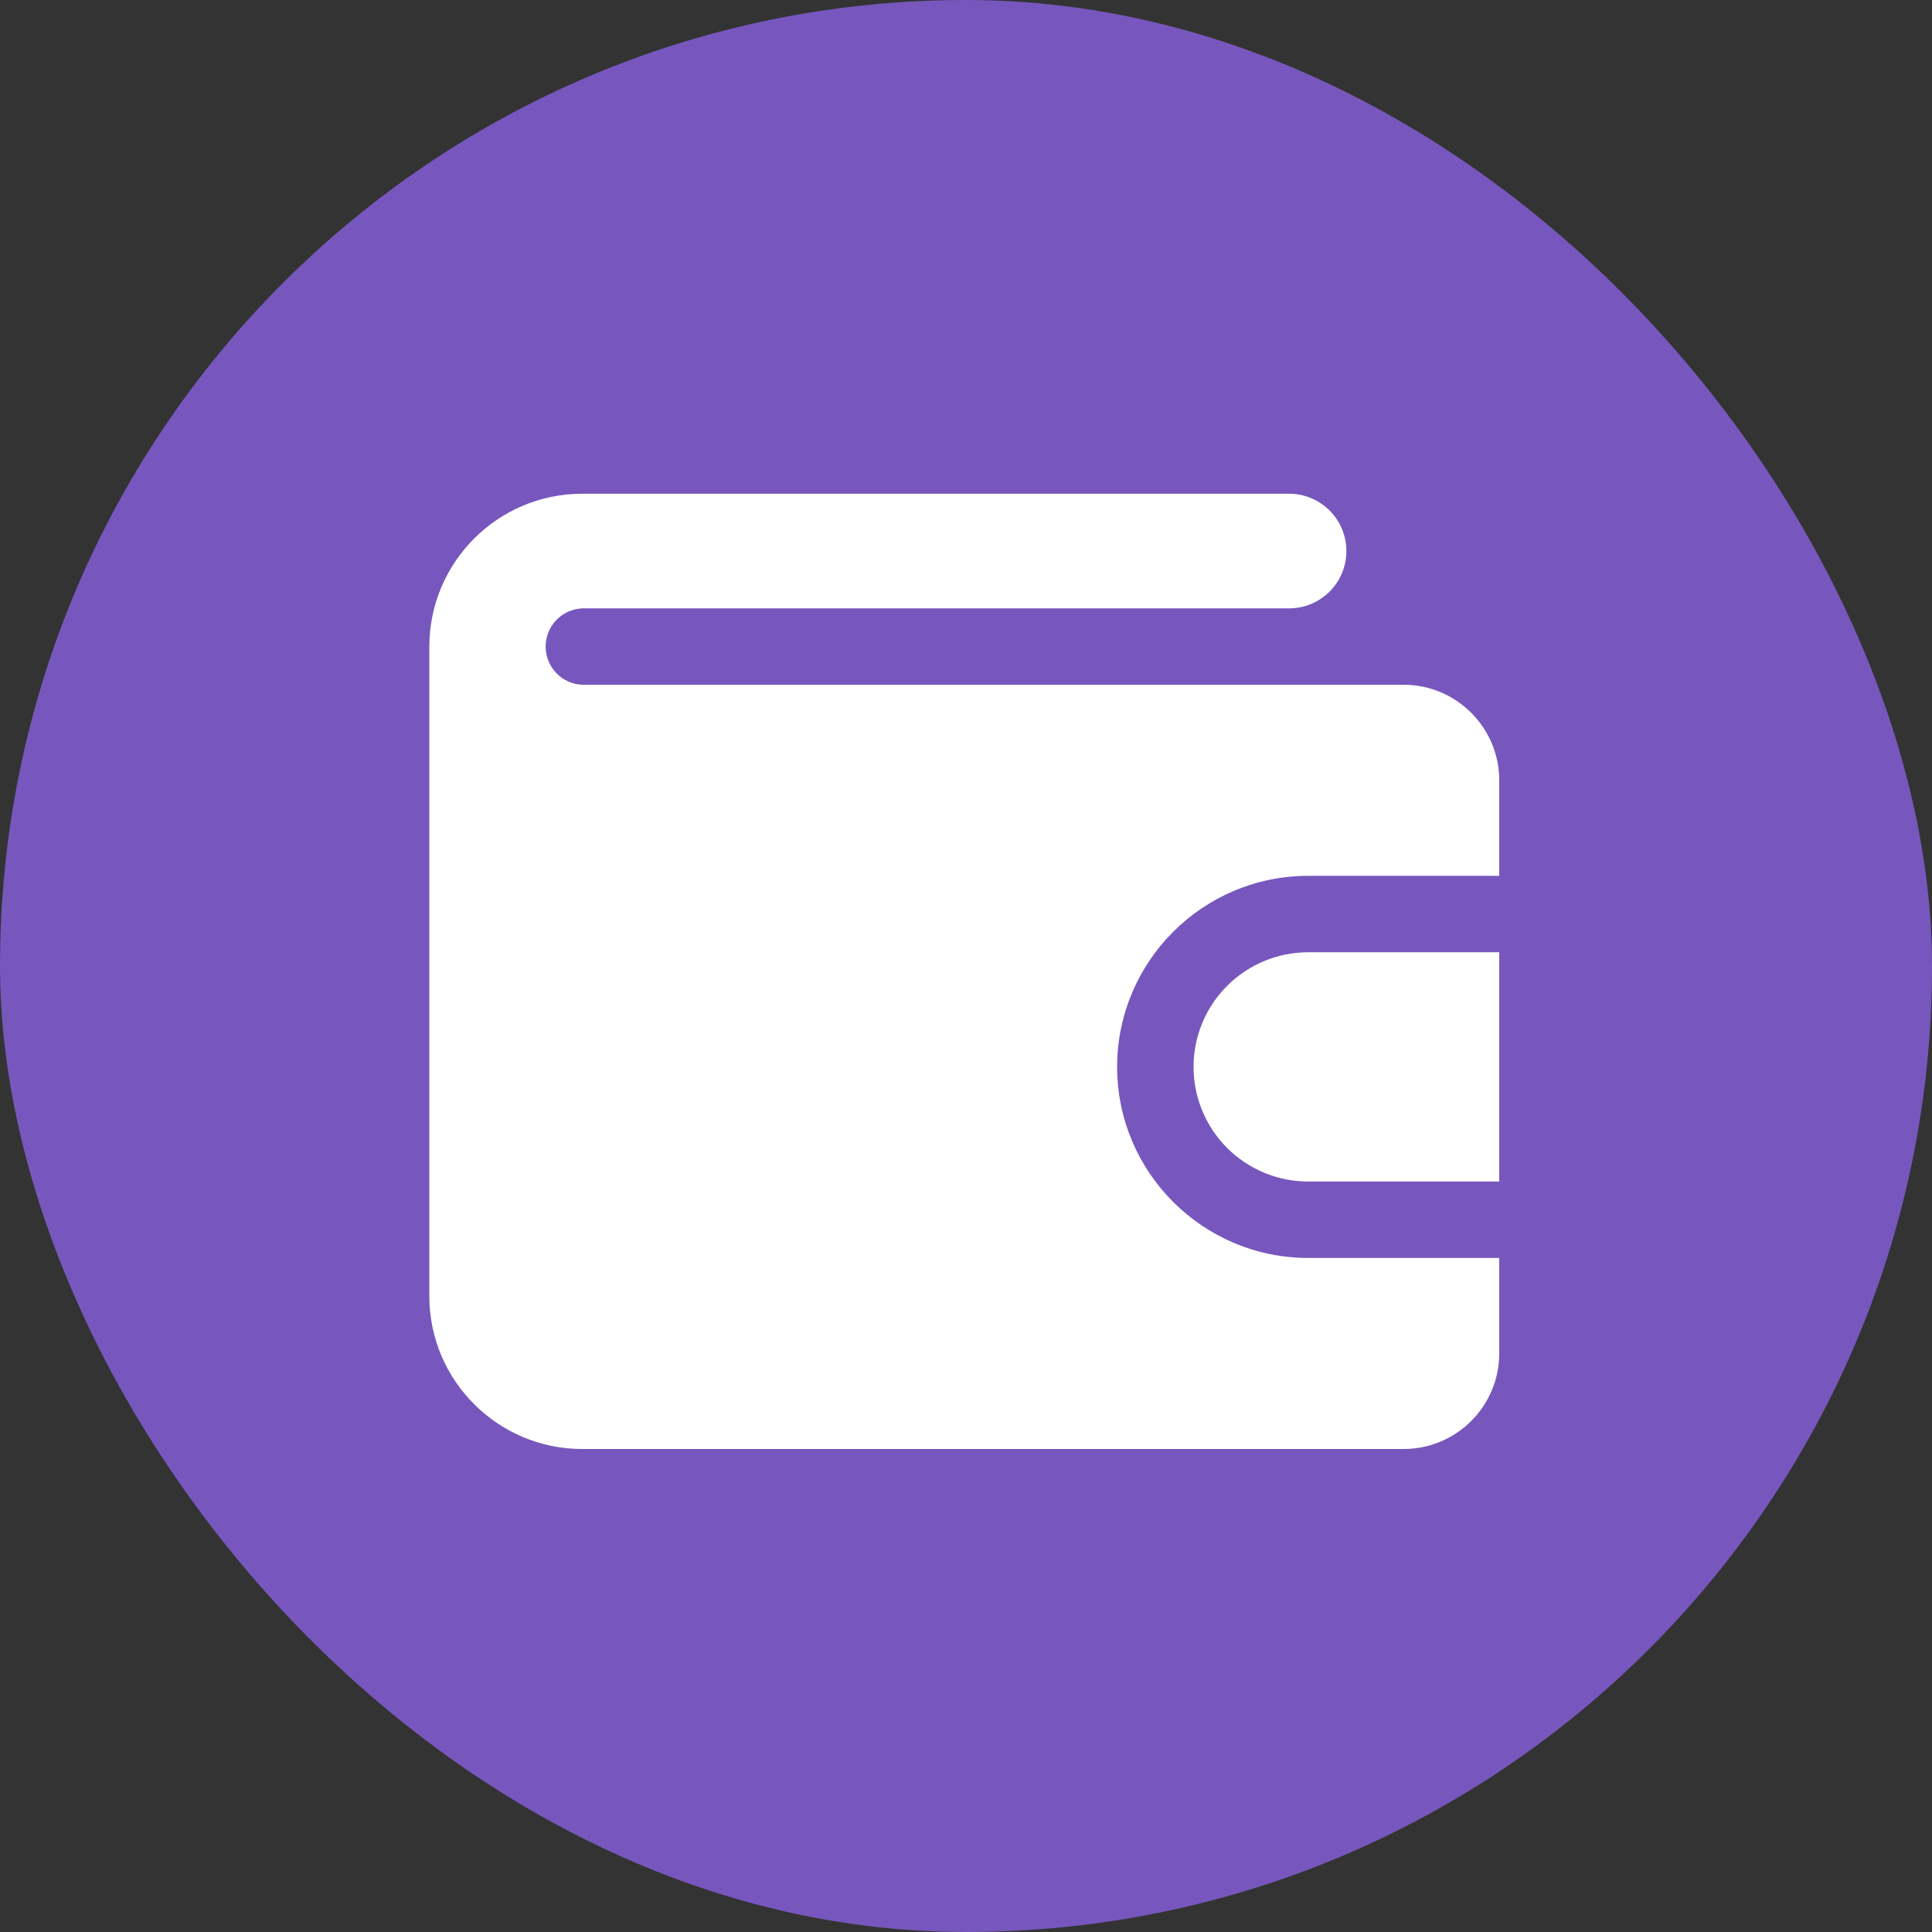 <svg width="180" height="180" viewBox="0 0 180 180" fill="none" xmlns="http://www.w3.org/2000/svg">
<rect x="0" y="0" width="180" height="180" fill="#333333" stroke="none"/>
<rect width="180" height="180" rx="90" fill="#7757BD"/>
<path d="M139.68 117.2V126.1C139.68 131.009 135.686 135 130.78 135H54.24C46.387 135 40 128.613 40 120.76V60.24C40 52.387 46.387 46 54.24 46H120.1C120.801 46 121.496 46.138 122.144 46.407C122.791 46.675 123.38 47.068 123.876 47.564C124.372 48.06 124.765 48.649 125.034 49.297C125.302 49.944 125.44 50.639 125.44 51.34C125.44 52.041 125.302 52.736 125.034 53.383C124.765 54.031 124.372 54.62 123.876 55.116C123.38 55.612 122.791 56.005 122.144 56.273C121.496 56.542 120.801 56.68 120.1 56.68H54.24C53.323 56.721 52.458 57.114 51.824 57.777C51.19 58.44 50.836 59.322 50.836 60.24C50.836 61.157 51.19 62.04 51.824 62.703C52.458 63.366 53.323 63.759 54.24 63.8H130.78C135.686 63.8 139.68 67.791 139.68 72.7V81.6H121.88C112.065 81.6 104.08 89.585 104.08 99.4C104.08 109.215 112.065 117.2 121.88 117.2H139.68Z" fill="white"/>
<path d="M139.68 88.72V110.08H121.88C119.047 110.08 116.331 108.955 114.328 106.952C112.325 104.949 111.2 102.232 111.2 99.4C111.2 96.567 112.325 93.851 114.328 91.848C116.331 89.845 119.047 88.72 121.88 88.72H139.68Z" fill="white"/>
</svg>
